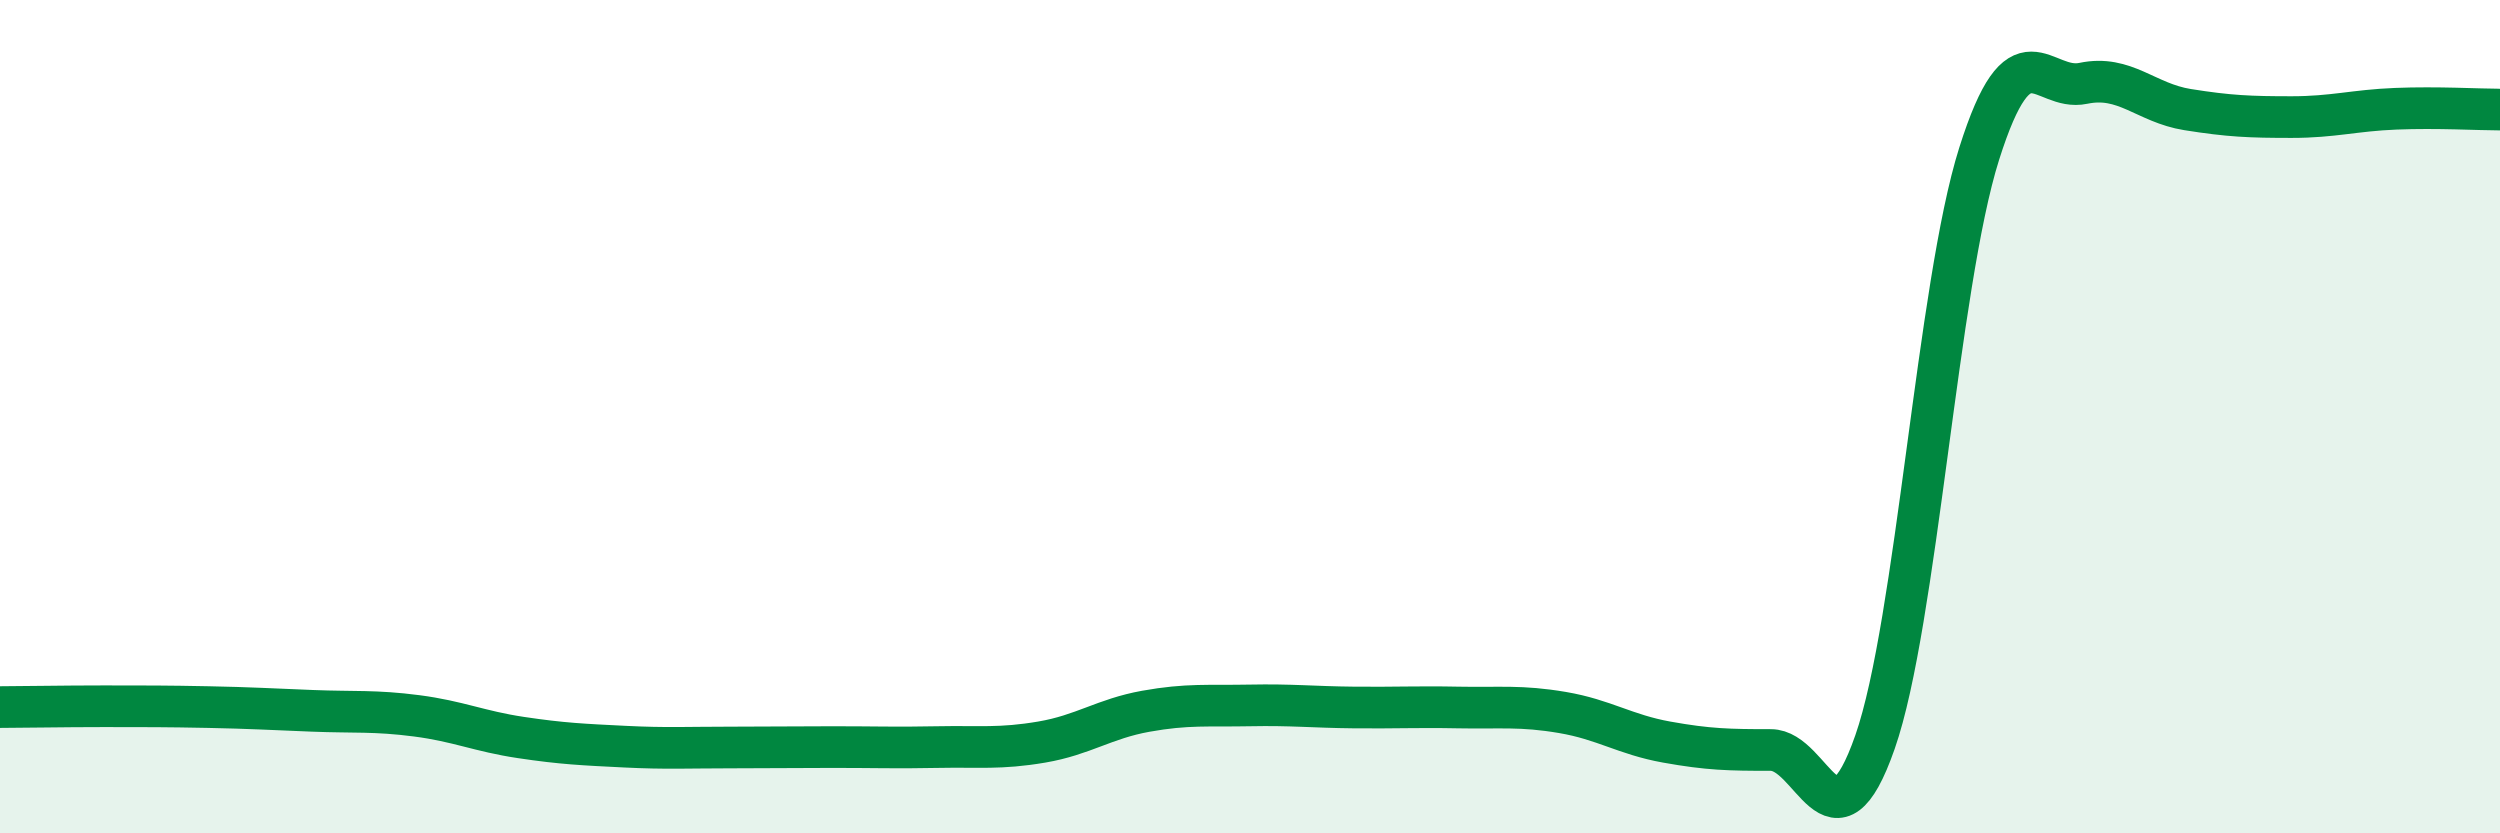 
    <svg width="60" height="20" viewBox="0 0 60 20" xmlns="http://www.w3.org/2000/svg">
      <path
        d="M 0,16.97 C 0.5,16.97 1.5,16.95 2.5,16.95 C 3.5,16.95 4,16.95 5,16.97 C 6,16.99 6.5,17.02 7.5,17.06 C 8.5,17.1 9,17.05 10,17.18 C 11,17.31 11.5,17.55 12.5,17.7 C 13.5,17.85 14,17.87 15,17.92 C 16,17.97 16.5,17.94 17.5,17.94 C 18.5,17.94 19,17.93 20,17.93 C 21,17.93 21.5,17.95 22.5,17.93 C 23.5,17.91 24,17.98 25,17.81 C 26,17.64 26.5,17.25 27.5,17.07 C 28.5,16.89 29,16.95 30,16.93 C 31,16.91 31.5,16.97 32.5,16.98 C 33.5,16.99 34,16.96 35,16.98 C 36,17 36.5,16.93 37.5,17.1 C 38.5,17.27 39,17.63 40,17.81 C 41,17.99 41.5,18 42.5,18 C 43.5,18 44,20.67 45,17.81 C 46,14.95 46.5,6.85 47.5,3.69 C 48.5,0.53 49,2.21 50,2 C 51,1.79 51.5,2.47 52.5,2.63 C 53.5,2.79 54,2.81 55,2.81 C 56,2.81 56.5,2.65 57.5,2.61 C 58.5,2.57 59.5,2.63 60,2.63L60 20L0 20Z"
        fill="#008740"
        opacity="0.1"
        stroke-linecap="round"
        stroke-linejoin="round"
      />
      <path
        d="M 0,16.97 C 0.5,16.97 1.5,16.95 2.5,16.95 C 3.5,16.95 4,16.95 5,16.97 C 6,16.99 6.5,17.02 7.5,17.06 C 8.5,17.1 9,17.05 10,17.18 C 11,17.31 11.5,17.55 12.5,17.7 C 13.5,17.85 14,17.87 15,17.92 C 16,17.97 16.5,17.94 17.5,17.94 C 18.5,17.94 19,17.93 20,17.93 C 21,17.93 21.5,17.95 22.5,17.93 C 23.5,17.91 24,17.98 25,17.81 C 26,17.64 26.5,17.25 27.5,17.07 C 28.5,16.89 29,16.95 30,16.93 C 31,16.91 31.5,16.97 32.5,16.98 C 33.5,16.99 34,16.96 35,16.98 C 36,17 36.5,16.93 37.5,17.1 C 38.5,17.27 39,17.63 40,17.81 C 41,17.99 41.5,18 42.5,18 C 43.5,18 44,20.67 45,17.81 C 46,14.95 46.5,6.85 47.5,3.69 C 48.5,0.53 49,2.21 50,2 C 51,1.79 51.5,2.47 52.5,2.63 C 53.5,2.79 54,2.81 55,2.81 C 56,2.81 56.5,2.65 57.5,2.61 C 58.5,2.57 59.5,2.63 60,2.63"
        stroke="#008740"
        stroke-width="1"
        fill="none"
        stroke-linecap="round"
        stroke-linejoin="round"
      />
    </svg>
  
